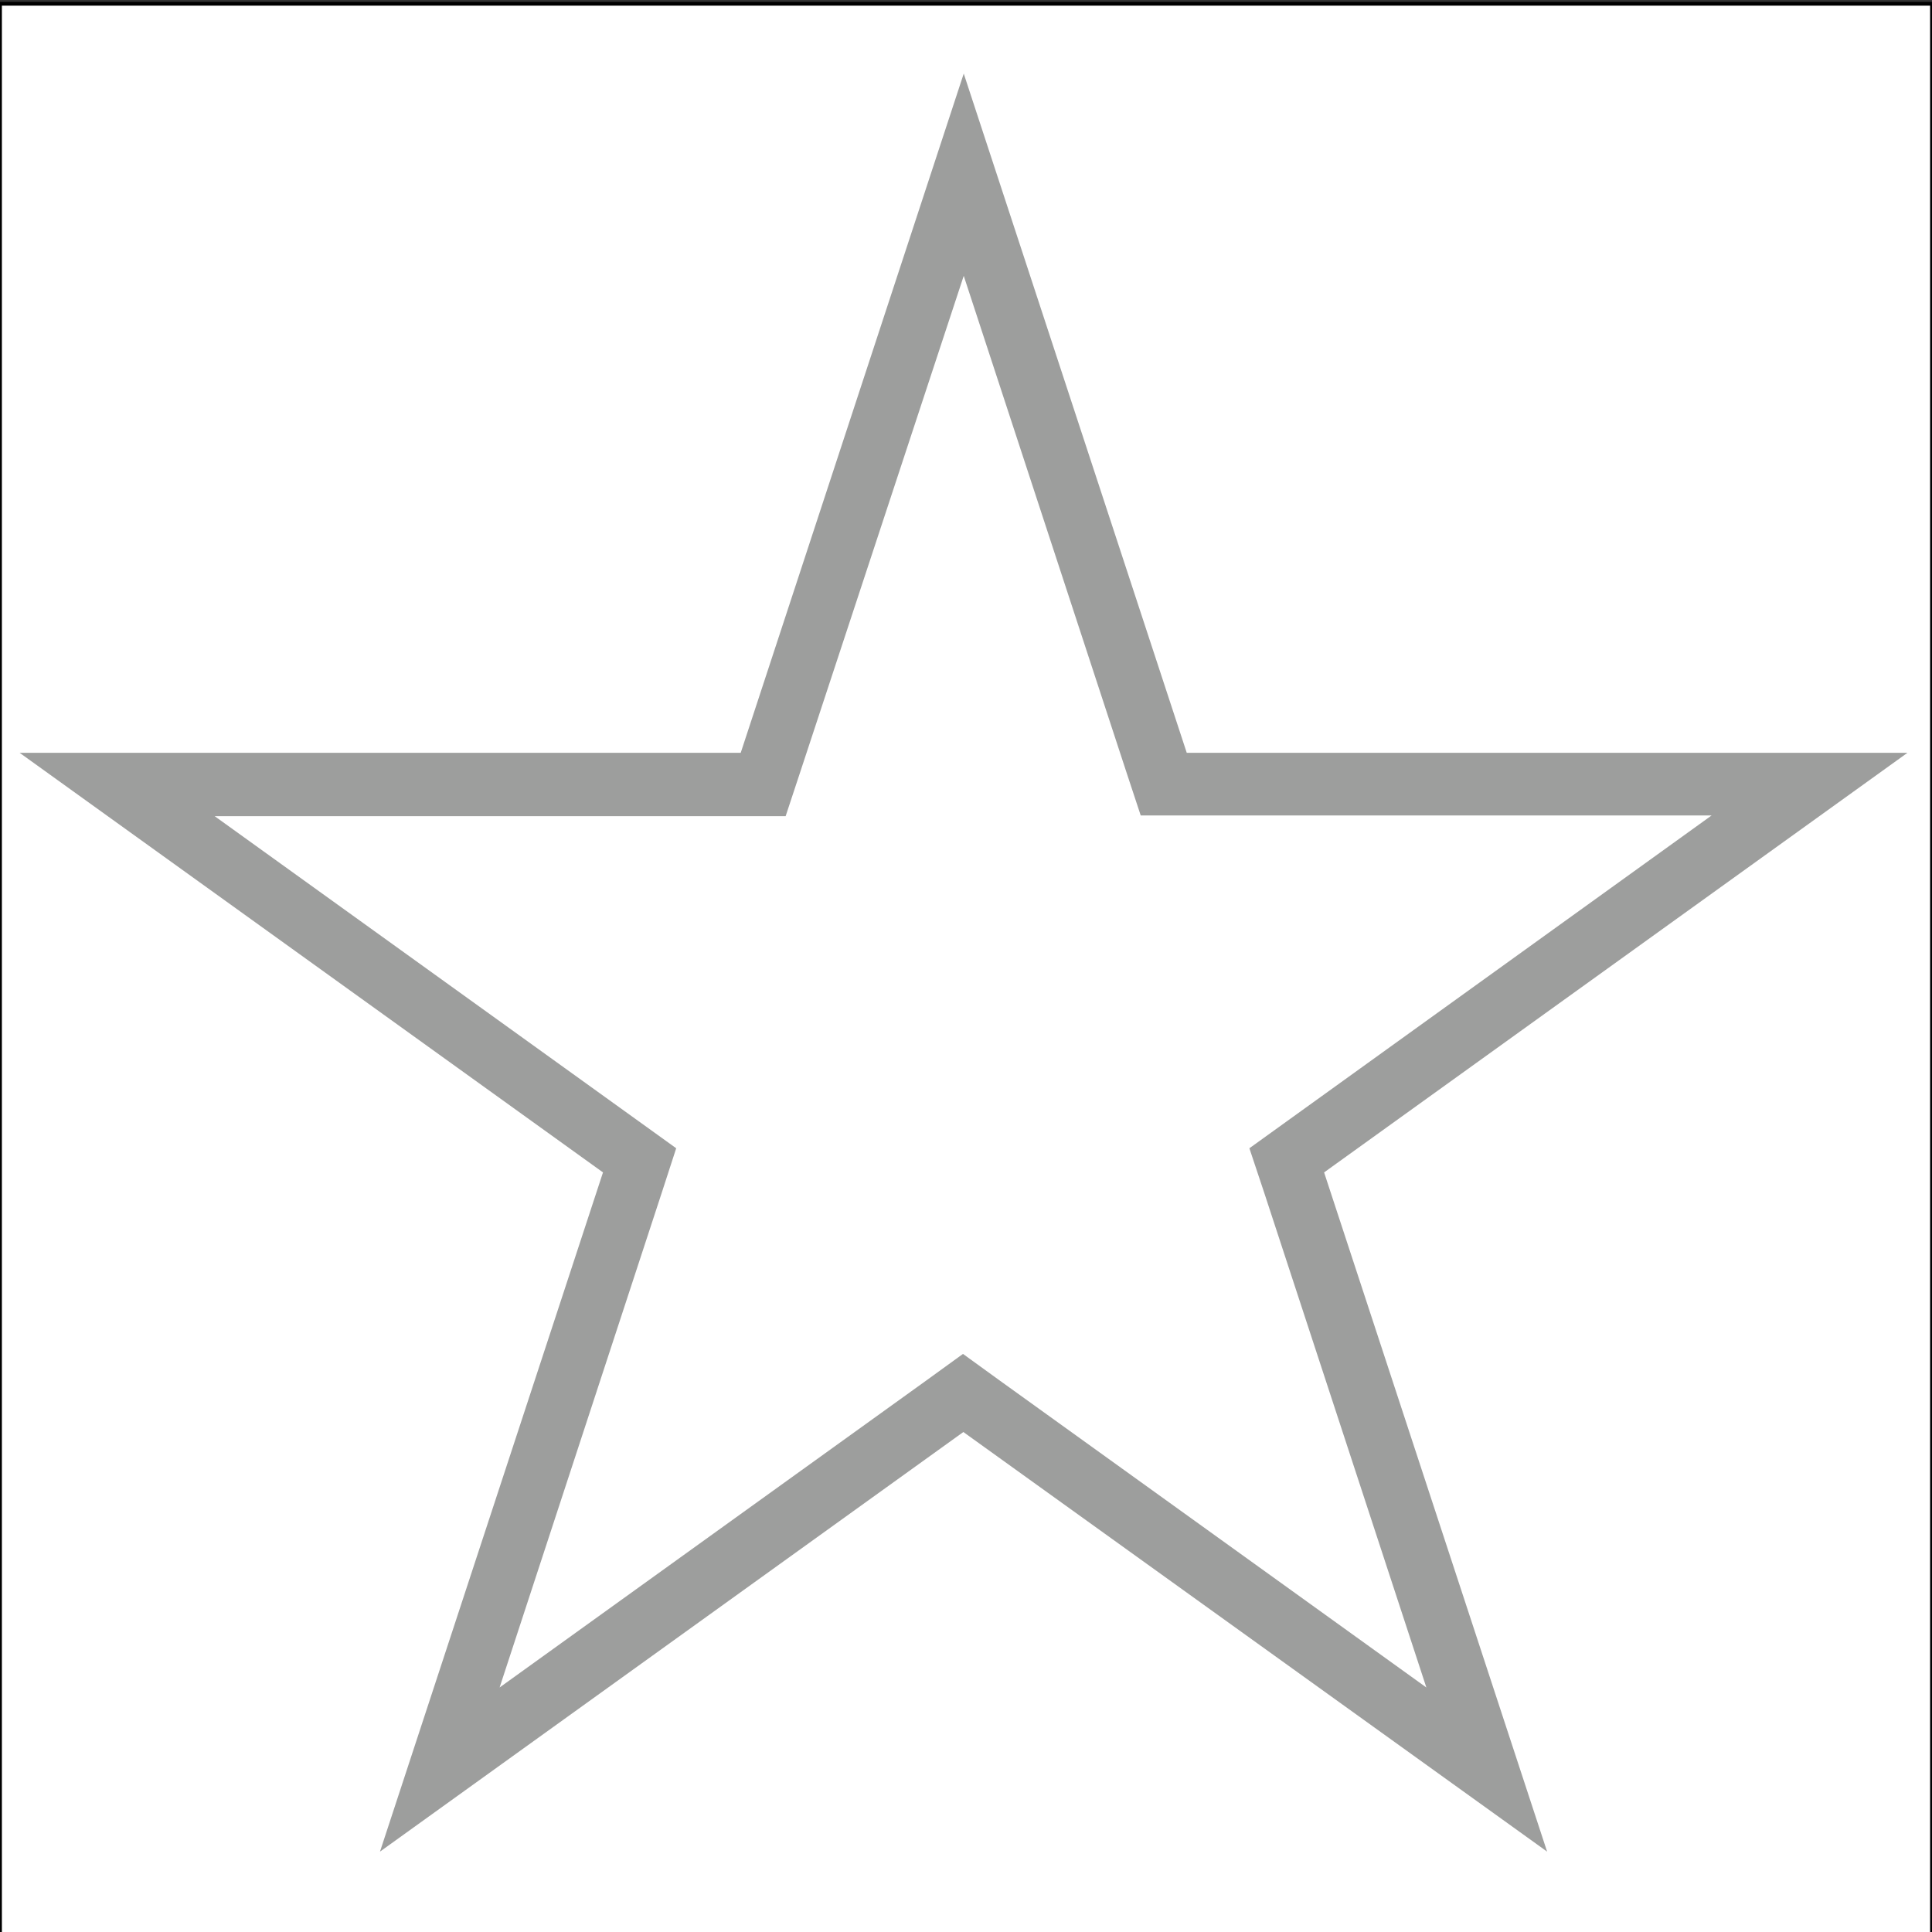 <?xml version="1.0" encoding="utf-8"?>
<!-- Generator: Adobe Illustrator 19.2.1, SVG Export Plug-In . SVG Version: 6.00 Build 0)  -->
<svg version="1.1" id="Layer_1" xmlns="http://www.w3.org/2000/svg" xmlns:xlink="http://www.w3.org/1999/xlink" x="0px" y="0px"
	 viewBox="0 0 512 512" style="enable-background:new 0 0 512 512;" xml:space="preserve">
<rect x="0" y="0" width="512" height="512" fill="#333333" stroke="none"/>
<style type="text/css">
	.st0{fill:#FFFFFF;stroke:#000000;stroke-miterlimit:10;}
	.st1{fill:#9D9E9D;}
</style>
<rect y="1" class="st0" width="512" height="512"/>
<path class="st1" d="M255.4,73.1l43.1,131.5l3.8,11.5h12.1h139.2l-112.5,81l-10,7.2L335,316l43,131.2l-113-81.3l-9.8-7.1l-9.8,7.1
	l-113,81.3l43-131.2l3.8-11.7l-10-7.2L56.9,216.3h139.2h12.1l3.8-11.5L255.4,73.1 M255.4,19.5l-59.1,180H5.2l154.6,111.2l-59.1,180
	l154.6-111.2L410,490.7l-59.1-180l154.6-111.2h-191L255.4,19.5L255.4,19.5z"/>
</svg>
